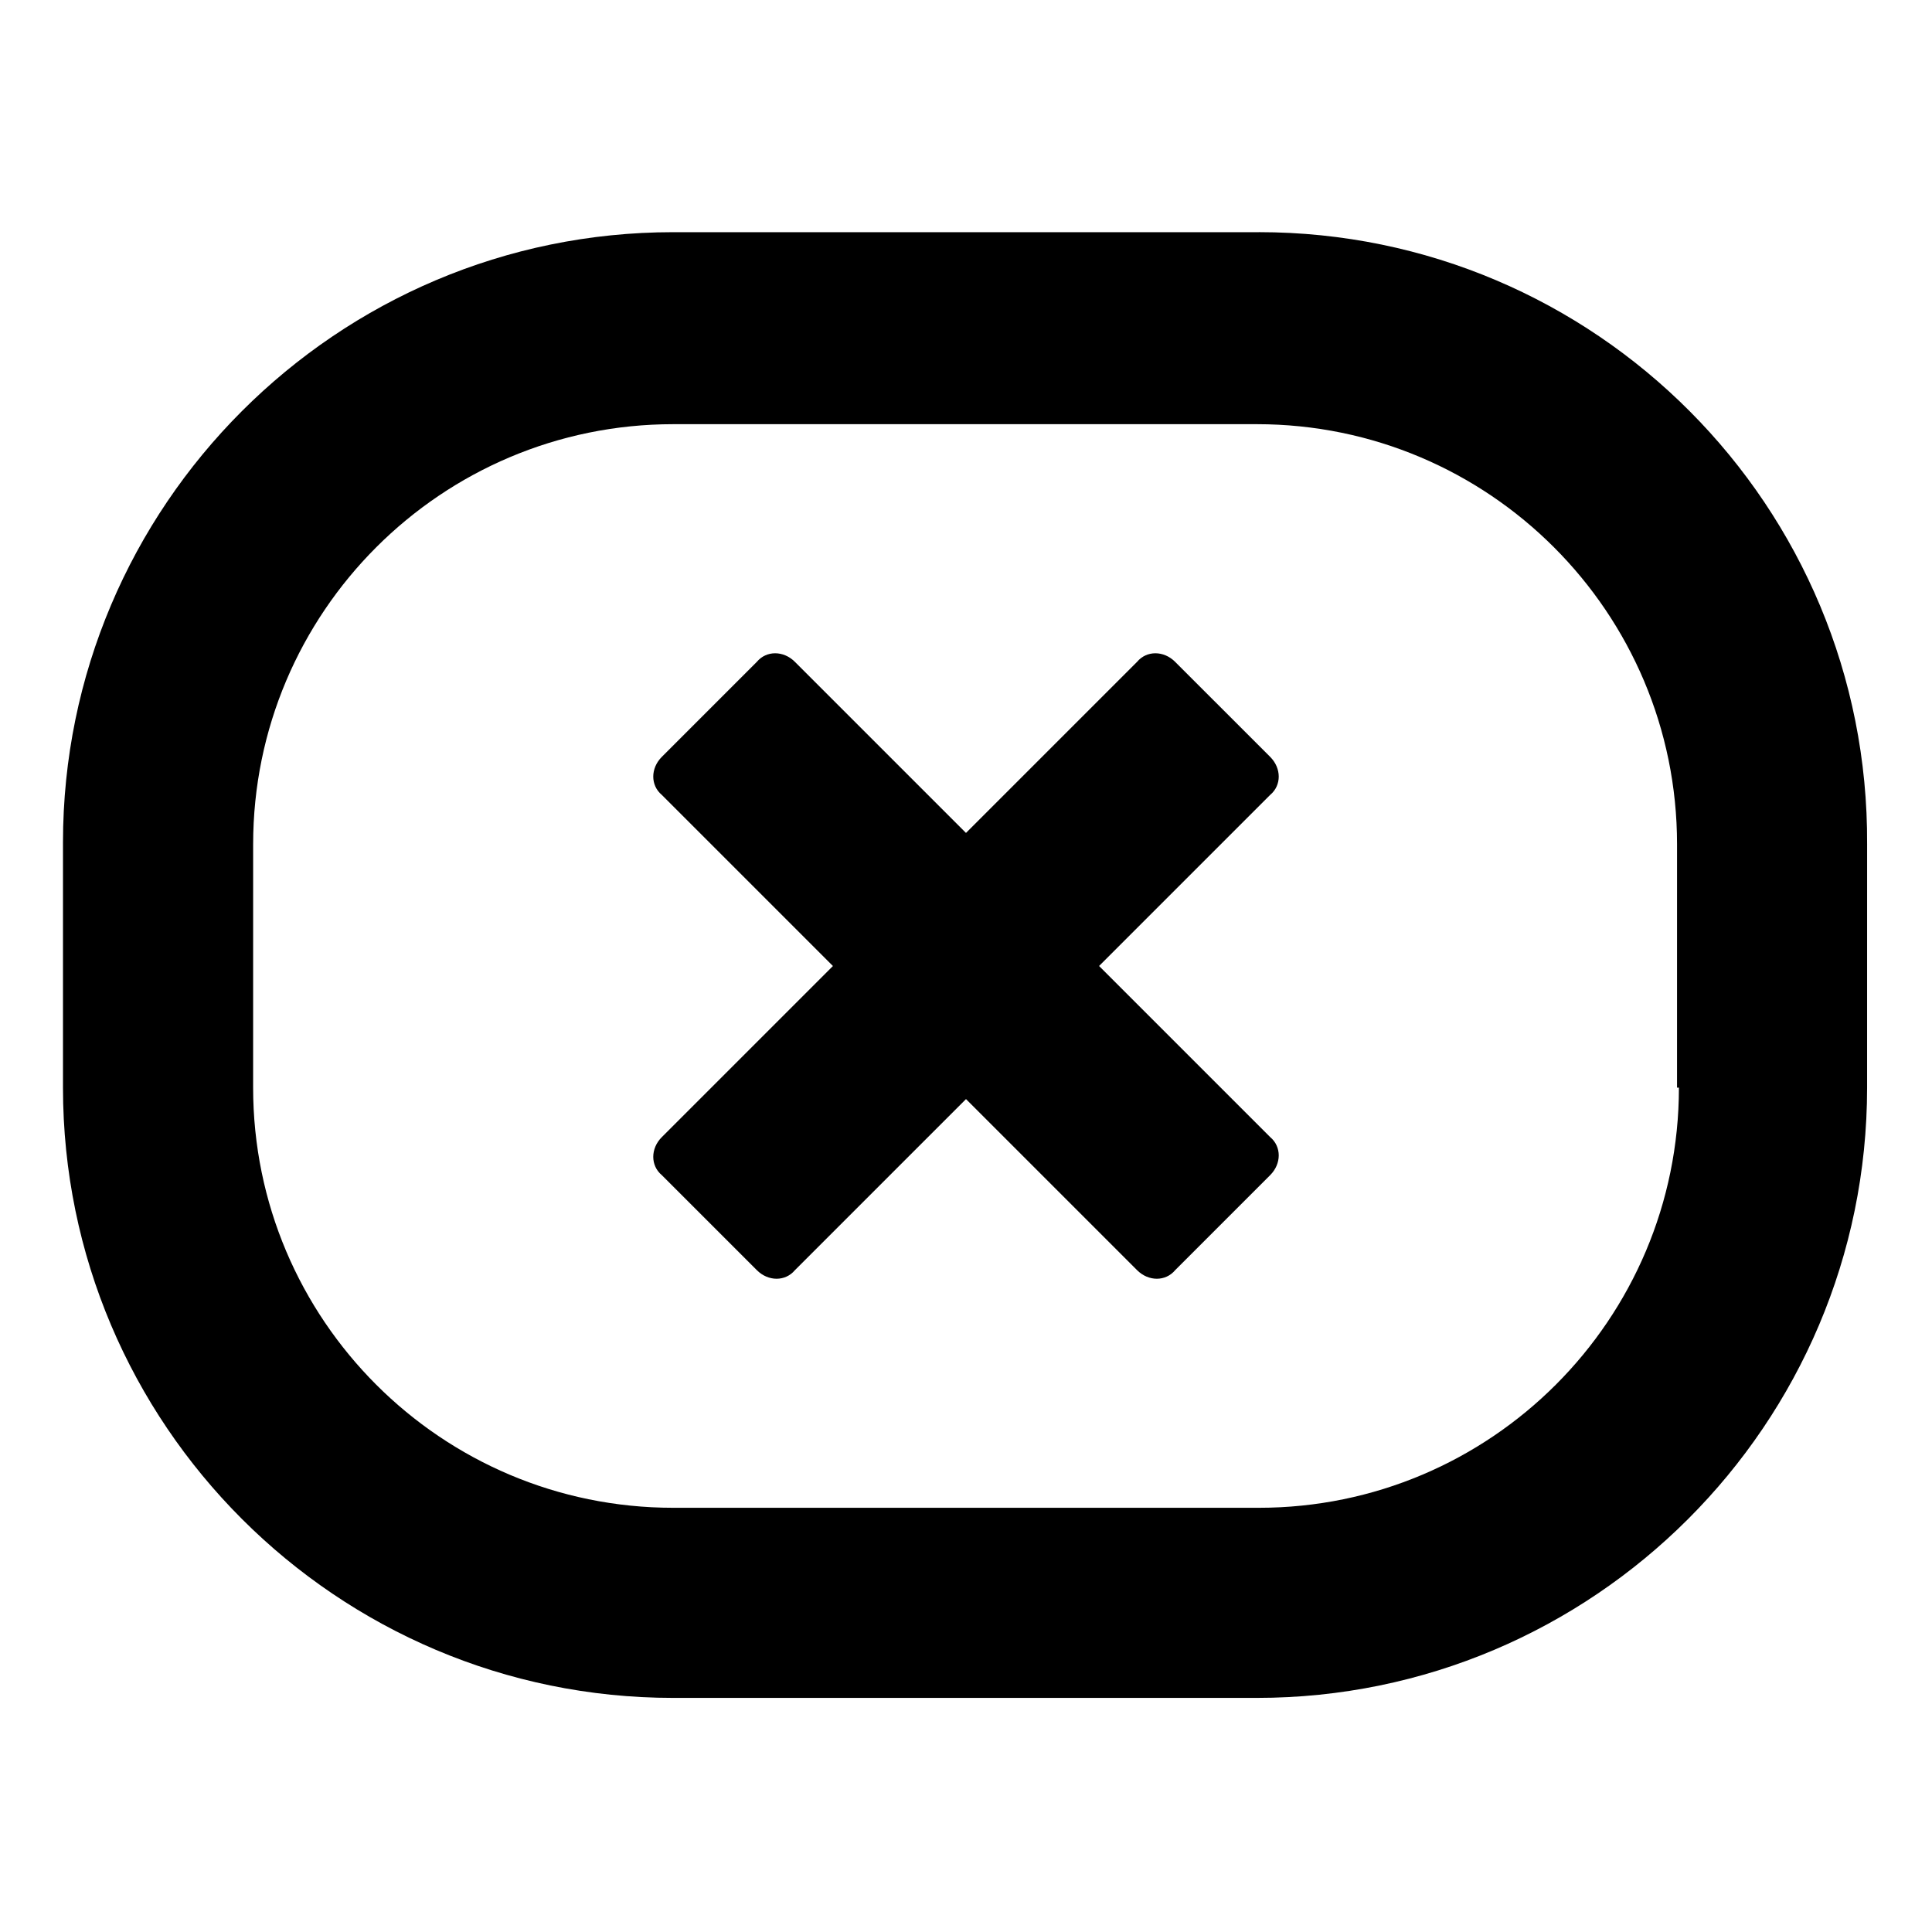 <?xml version="1.0" encoding="UTF-8"?>
<!-- Uploaded to: ICON Repo, www.iconrepo.com, Generator: ICON Repo Mixer Tools -->
<svg fill="#000000" width="800px" height="800px" version="1.1" viewBox="144 144 512 512" xmlns="http://www.w3.org/2000/svg">
 <g>
  <path d="m480.61 344.58-25.191-25.188c-3.023-3.023-7.559-3.023-10.078 0l-45.344 45.344-45.344-45.344c-3.023-3.023-7.559-3.023-10.078 0l-25.184 25.188c-3.023 3.023-3.023 7.559 0 10.078l45.344 45.344-45.344 45.344c-3.023 3.023-3.023 7.559 0 10.078l25.188 25.188c3.023 3.023 7.559 3.023 10.078 0l45.344-45.344 45.344 45.344c3.023 3.023 7.559 3.023 10.078 0l25.188-25.191c3.023-3.023 3.023-7.559 0-10.078l-45.344-45.344 45.344-45.344c3.023-2.516 3.023-7.051 0-10.074z"/>
  <path d="m477.59 205.53h-155.18c-89.176 0-161.72 72.547-161.72 161.72v64.992c0 89.176 72.547 161.72 161.72 161.72h154.67c89.176 0 161.72-72.547 161.72-161.72l0.004-64.488c0.504-89.676-72.047-162.23-161.22-162.23zm111.34 226.71c0 61.465-49.879 111.34-111.34 111.34h-155.17c-61.465 0-111.34-49.879-111.34-111.34l0.004-64.488c0-61.465 49.879-111.34 111.34-111.34h154.67c61.465 0 111.34 49.879 111.34 111.34l-0.004 64.488z"/>
 </g>
</svg>